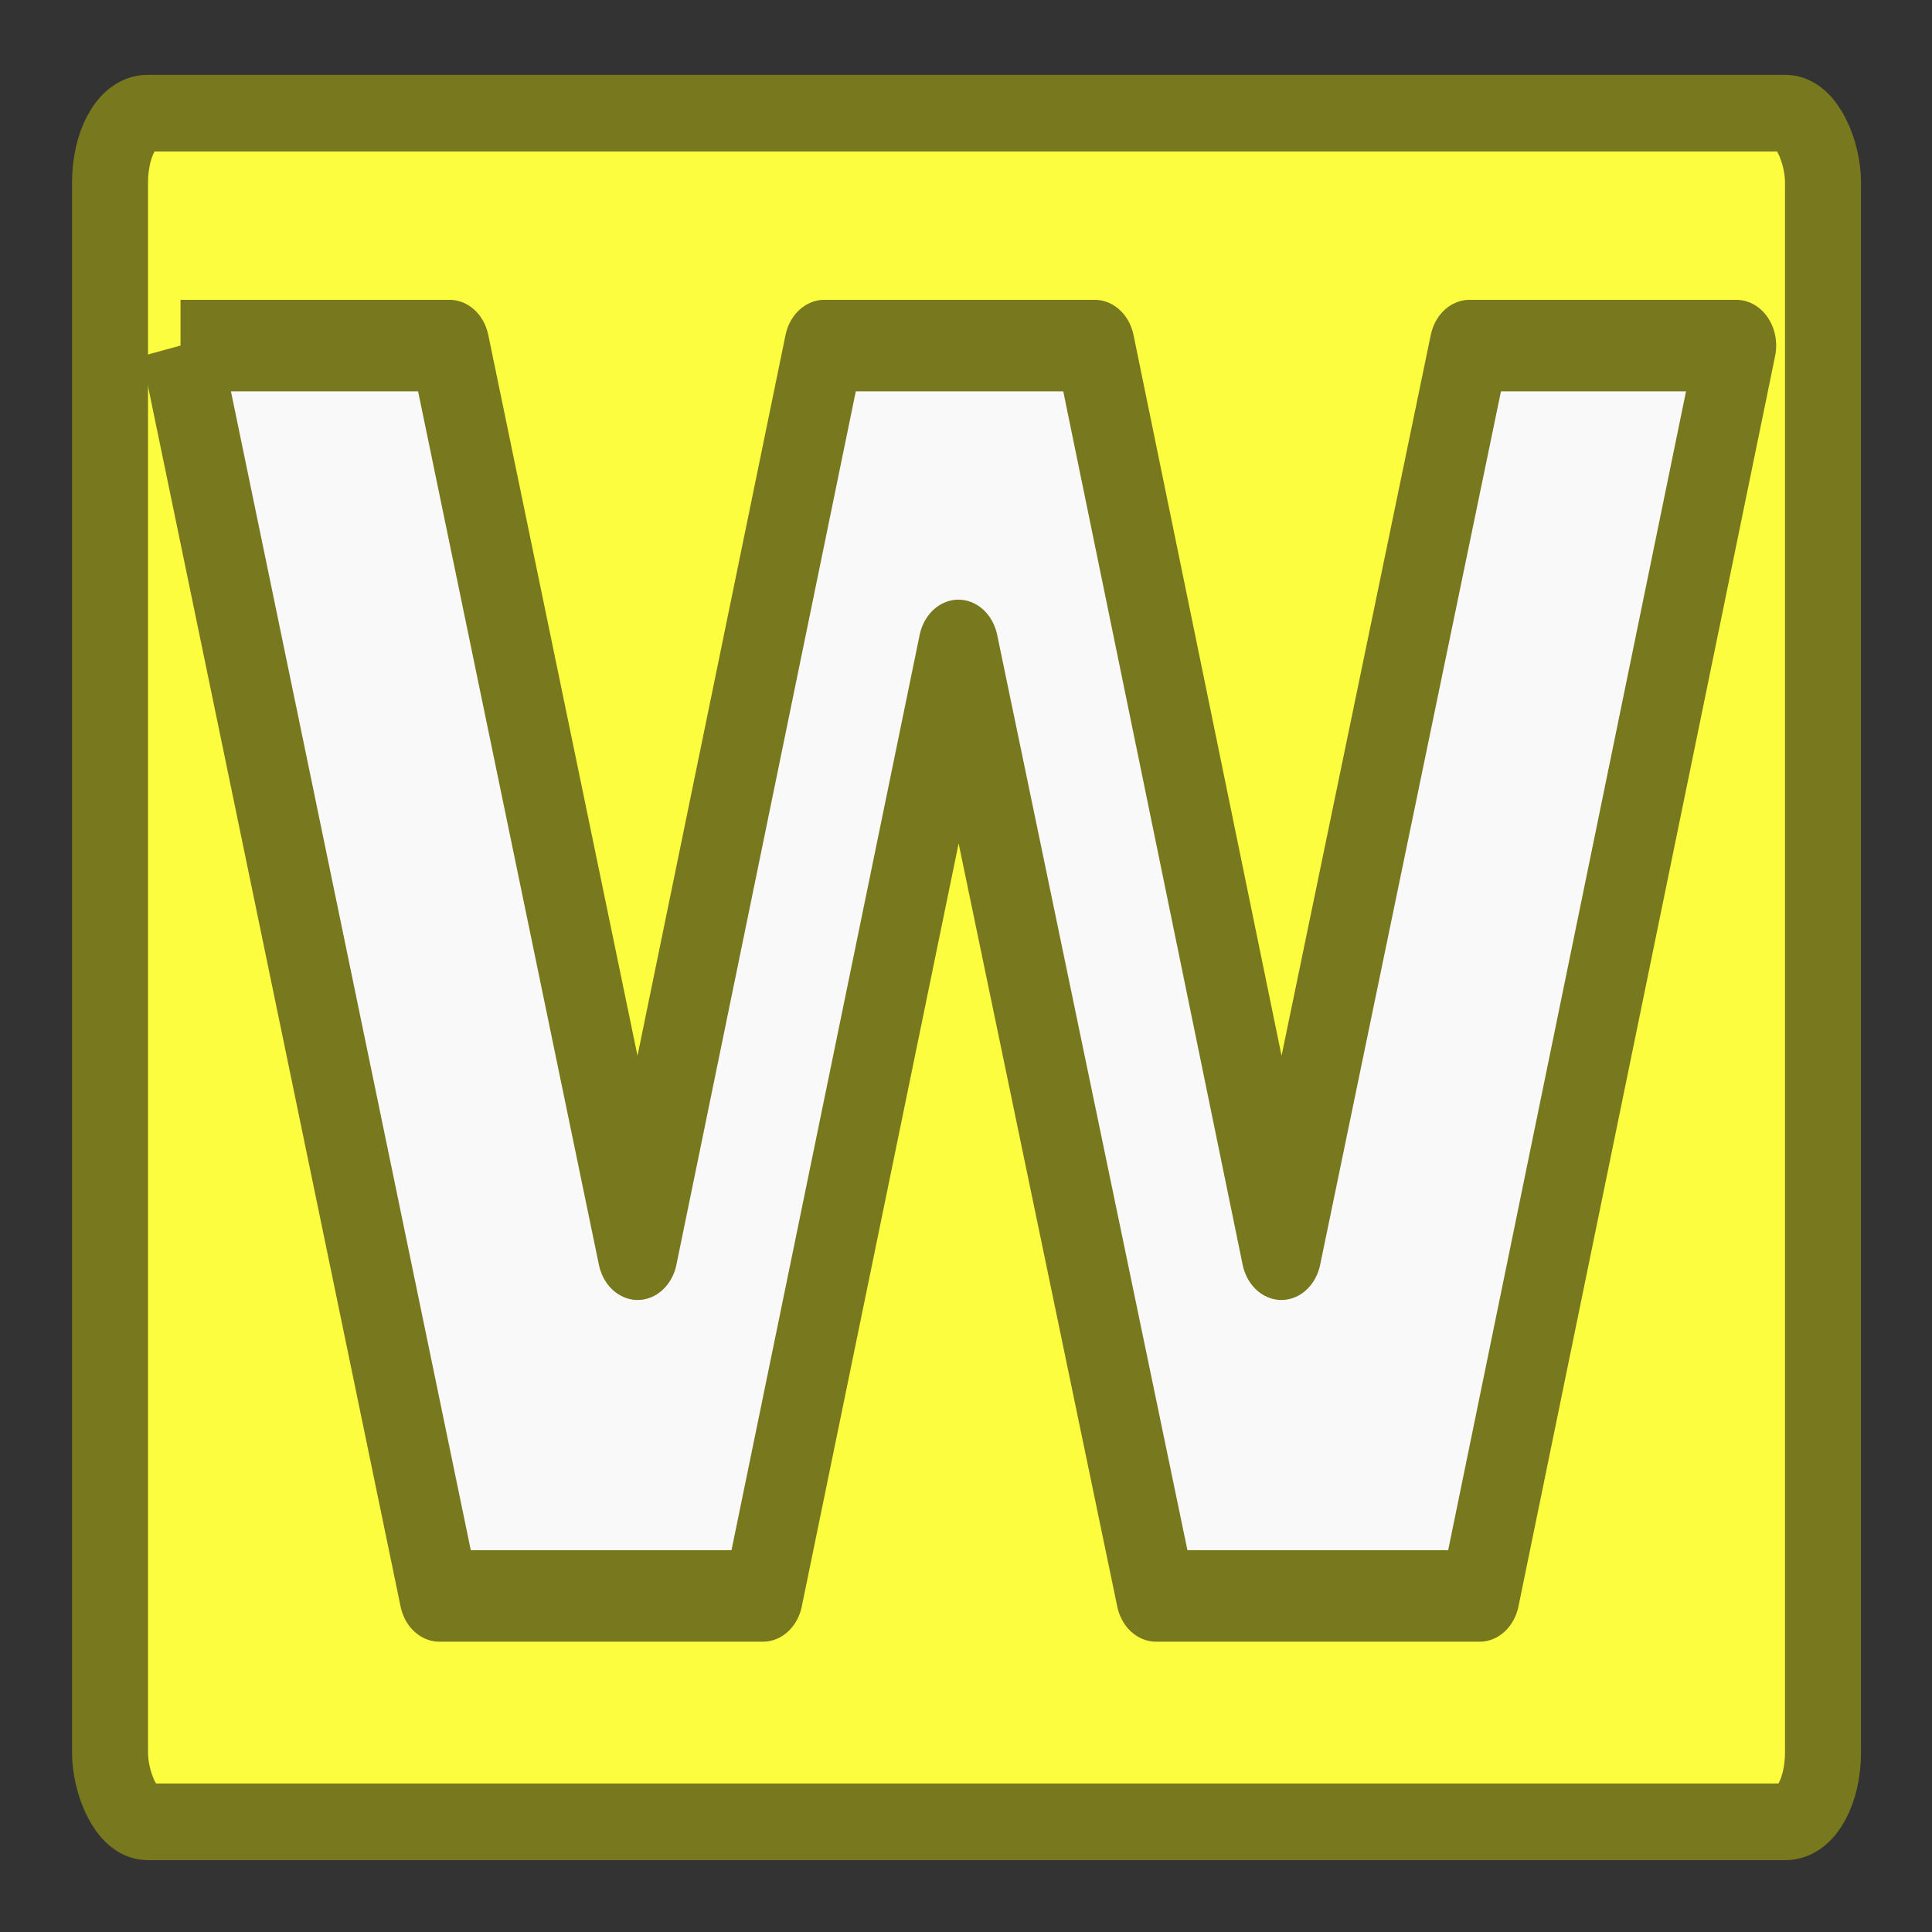 <?xml version="1.0" encoding="UTF-8" standalone="no"?>
<svg
   xmlns:dc="http://purl.org/dc/elements/1.1/"
   xmlns:cc="http://creativecommons.org/ns#"
   xmlns:rdf="http://www.w3.org/1999/02/22-rdf-syntax-ns#"
   xmlns:svg="http://www.w3.org/2000/svg"
   xmlns="http://www.w3.org/2000/svg"
   xmlns:sodipodi="http://sodipodi.sourceforge.net/DTD/sodipodi-0.dtd"
   xmlns:inkscape="http://www.inkscape.org/namespaces/inkscape"
   height="26"
   width="26"
   version="1.0"
   id="svg2"
   inkscape:version="0.48.3.1 r9886"
   sodipodi:docname="ercwarn.svg">
  <rect width="100%" height="100%" fill="#333333" stroke="none"/>
  <sodipodi:namedview
     pagecolor="#ffffff"
     bordercolor="#666666"
     borderopacity="1"
     objecttolerance="10"
     gridtolerance="10"
     guidetolerance="10"
     inkscape:pageopacity="0"
     inkscape:pageshadow="2"
     inkscape:window-width="1600"
     inkscape:window-height="849"
     id="namedview21"
     showgrid="true"
     inkscape:zoom="23.730769"
     inkscape:cx="6.2787683"
     inkscape:cy="12.921406"
     inkscape:window-x="0"
     inkscape:window-y="29"
     inkscape:window-maximized="1"
     inkscape:current-layer="text2988"
     inkscape:snap-grids="false"
     inkscape:snap-to-guides="false">
    <inkscape:grid
       type="xygrid"
       id="grid2985"
       empspacing="1"
       visible="true"
       enabled="true"
       snapvisiblegridlinesonly="true" />
  </sodipodi:namedview>
  <defs
     id="defs4" />
  <g
     id="g2988"
     transform="matrix(0.572,0,0,0.577,-0.826,-0.785)">
    <rect
       rx="0.88"
       ry="1.617"
       height="39.851"
       width="40.301"
       y="4"
       x="4.033"
       id="rect11"
       style="fill:#fdfd40;fill-rule:evenodd;stroke:#78781e;stroke-width:1.788;stroke-linejoin:round" />
    <g
       transform="scale(0.937,1.067)"
       style="font-size:37.491px;font-style:normal;font-variant:normal;font-weight:bold;font-stretch:normal;line-height:125%;letter-spacing:0px;word-spacing:0px;fill:#f9f9f9;fill-opacity:1;stroke:#78781e;stroke-width:2;stroke-linejoin:round;stroke-miterlimit:4;stroke-opacity:1;font-family:OpenSymbol;-inkscape-font-specification:Sans Bold"
       id="text2988">
      <path
         d="m 6.074,8.829 6.755,0 4.723,19.862 4.686,-19.862 6.792,0 4.686,19.862 4.723,-19.862 6.7,0 -6.444,27.331 -8.128,0 -4.961,-20.777 -4.906,20.777 -8.128,0 L 6.074,8.829"
         style=""
         id="path2987" />
    </g>
  </g>
</svg>

